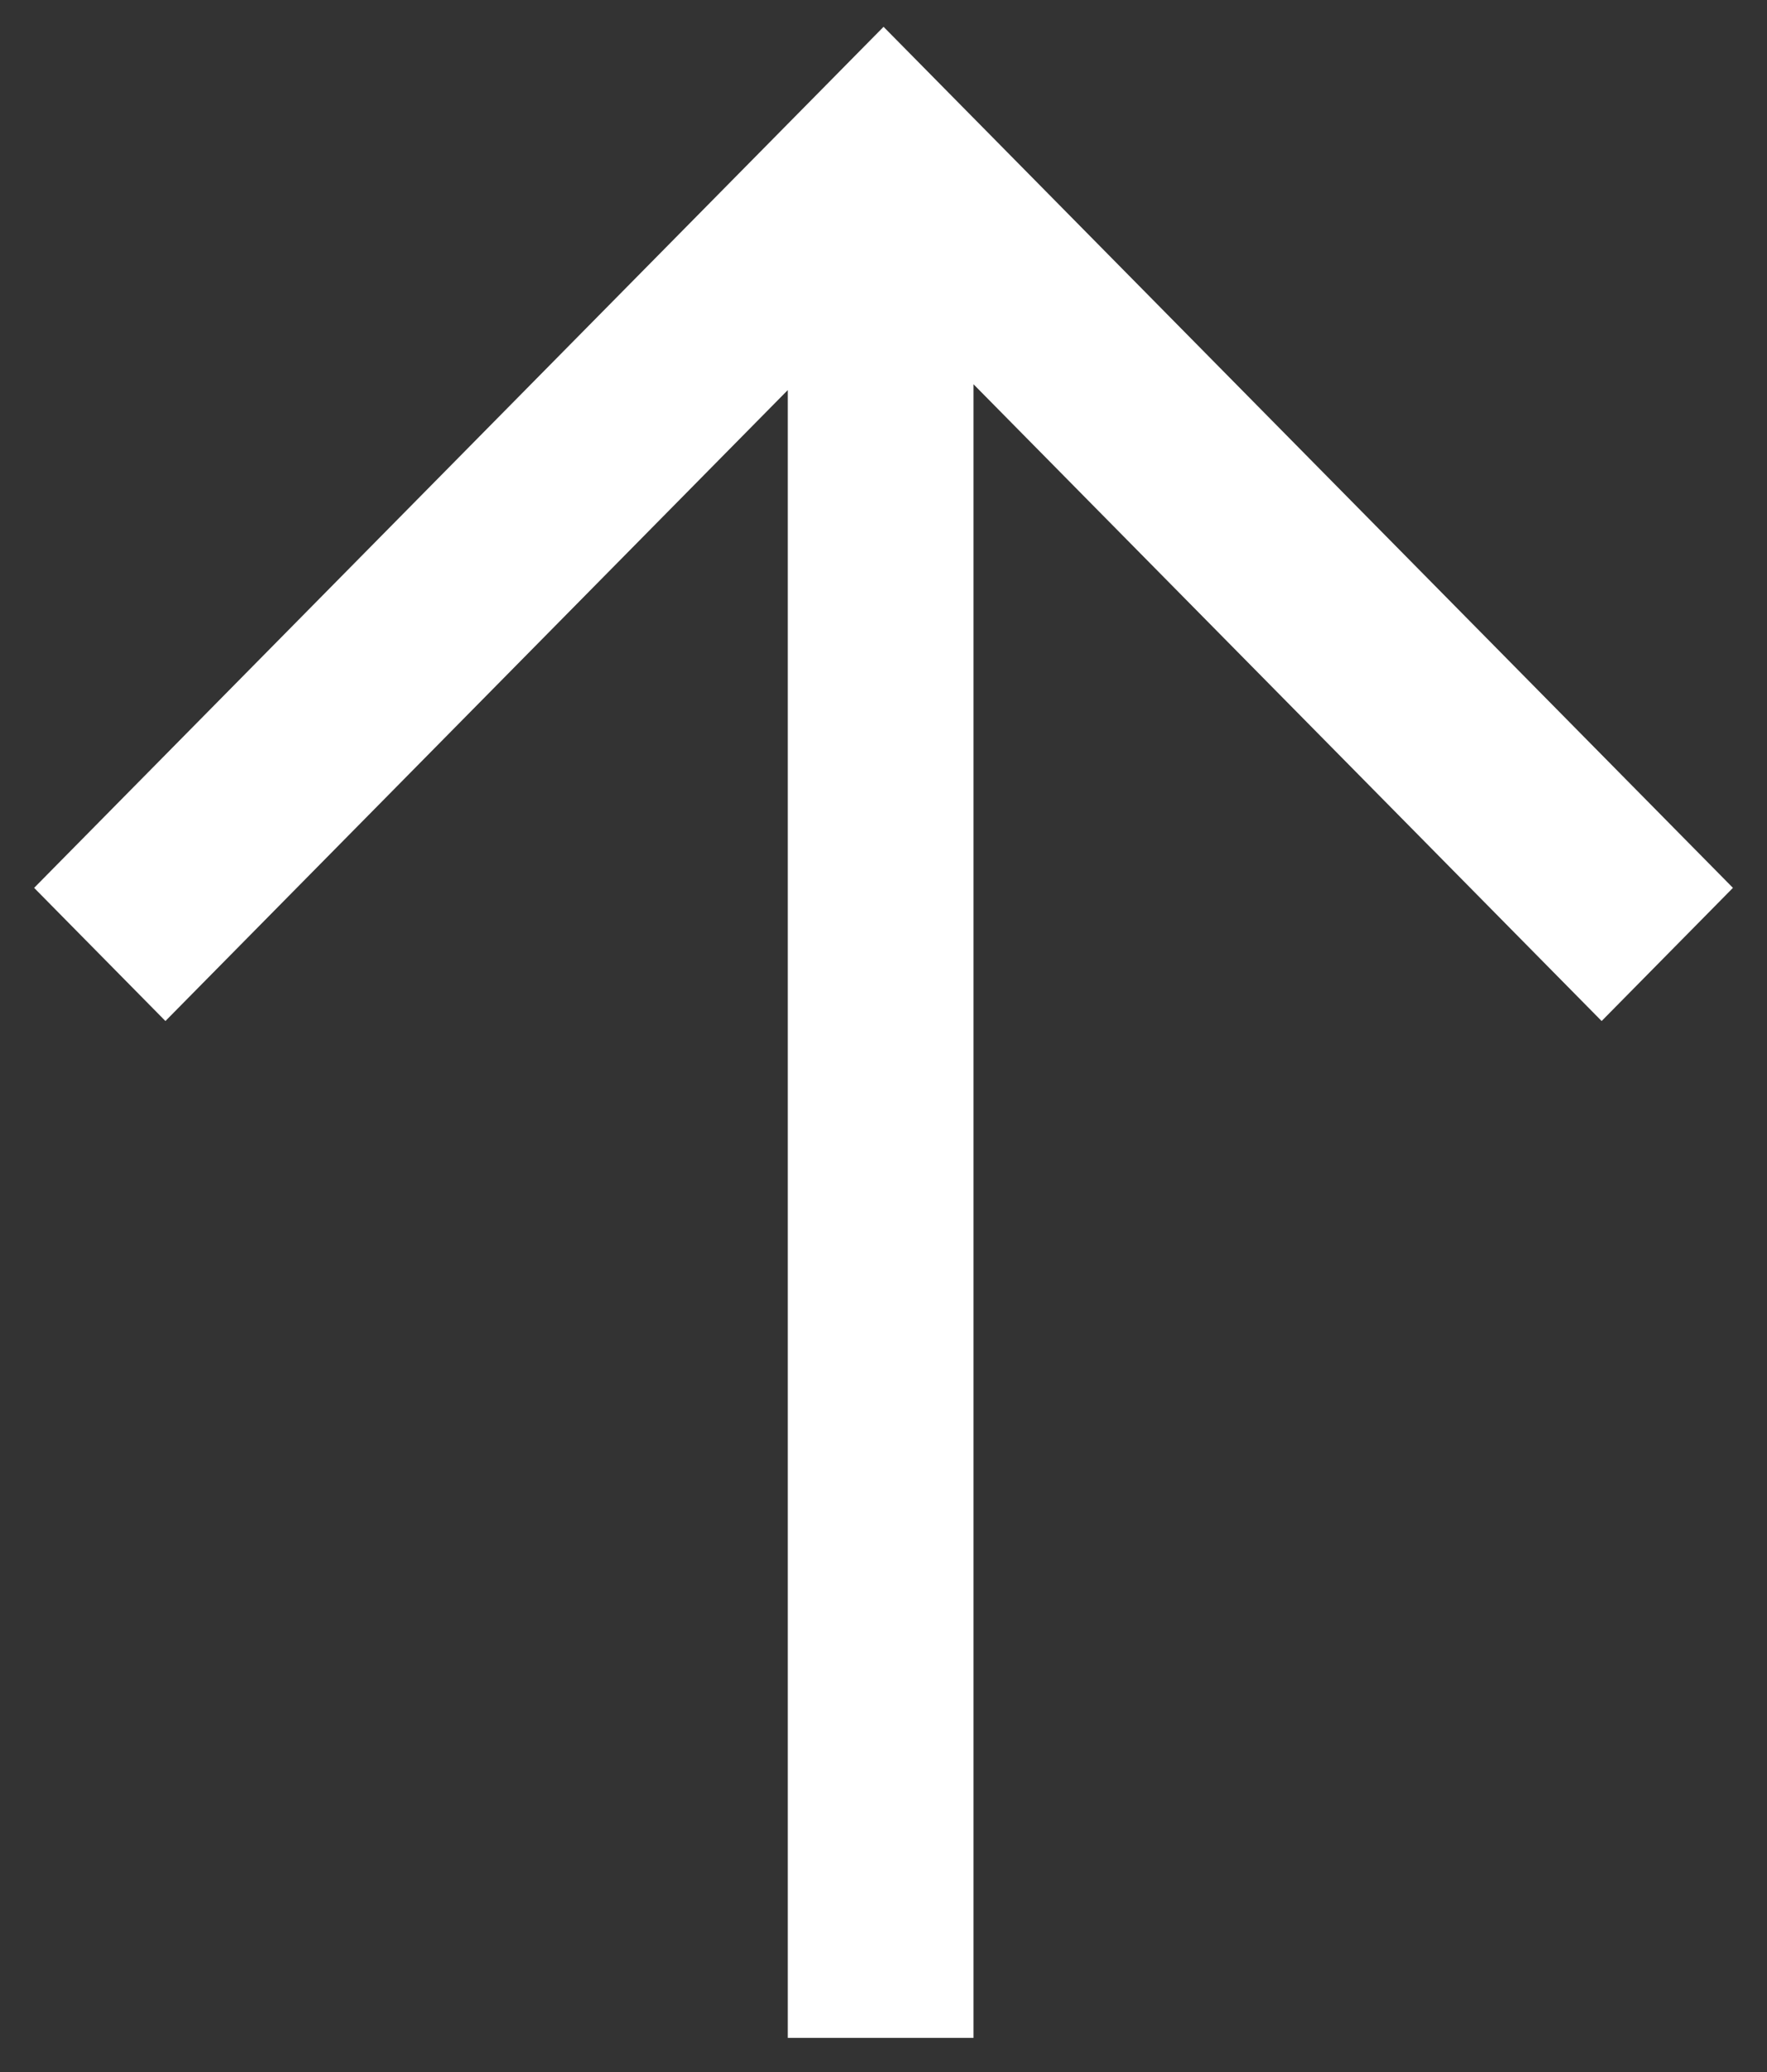 <svg xmlns="http://www.w3.org/2000/svg" width="29" height="34" viewBox="0 0 29 34">
    <rect x="0" y="0" width="29" height="34" fill="#333333" stroke="none"/>
    <path fill="#FFF" d="M14 30.417L41.135 30.417 30.686 40.726 32.871 42.881 47 28.941 32.871 15 30.686 17.155 41.039 27.369 14 27.369z" transform="rotate(-90 16.5 30.94)"/>
</svg>
